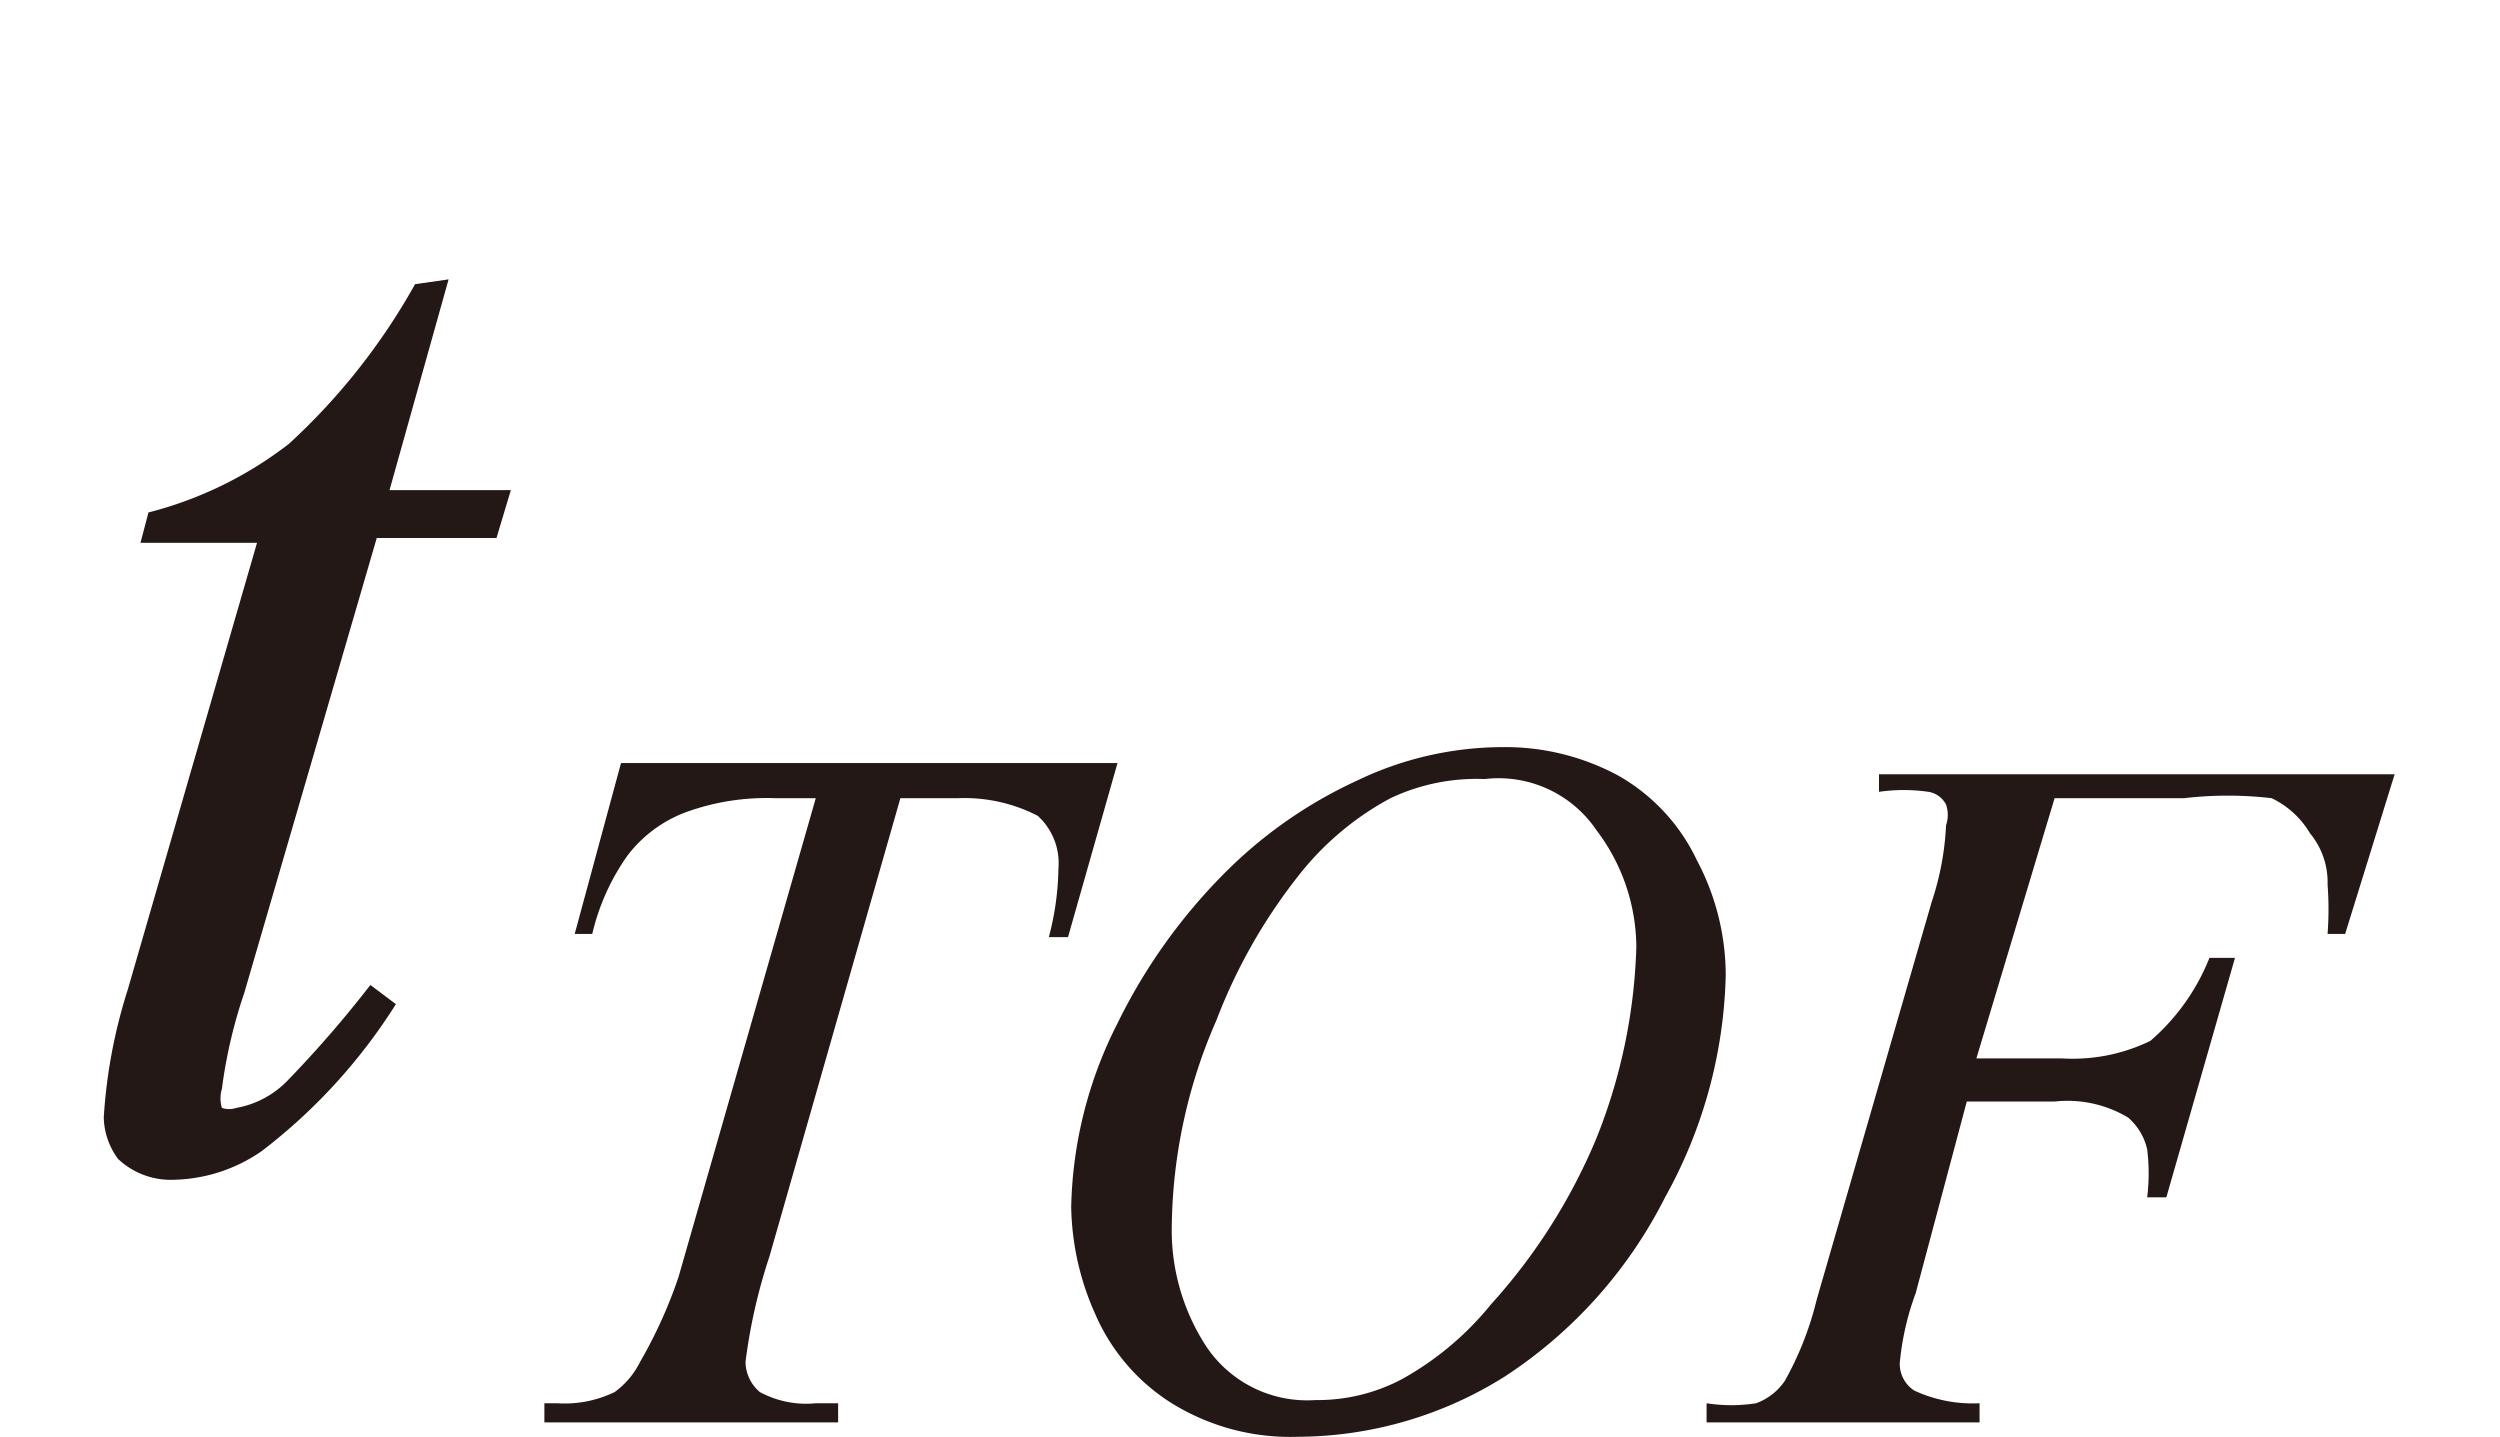<svg id="レイヤー_1" data-name="レイヤー 1" xmlns="http://www.w3.org/2000/svg" viewBox="0 0 15.66 9"><defs><style>.cls-1{fill:#231815;}</style></defs><path class="cls-1" d="M2.81,1.75,2.44,3.07H3.2l-.09.3H2.36L1.53,6.22a3.09,3.09,0,0,0-.14.6.21.21,0,0,0,0,.12.14.14,0,0,0,.09,0,.59.59,0,0,0,.32-.17,7.15,7.15,0,0,0,.52-.6l.16.12a3.52,3.52,0,0,1-.84.92,1,1,0,0,1-.55.18.48.48,0,0,1-.35-.13A.45.45,0,0,1,.65,7a3.29,3.29,0,0,1,.15-.8l.81-2.8H.88l.05-.19a2.41,2.41,0,0,0,.88-.43,4,4,0,0,0,.79-1Z"/><path class="cls-1" d="M3.89,4.78H7L6.69,5.87H6.57a1.77,1.77,0,0,0,.06-.43.4.4,0,0,0-.13-.33A1,1,0,0,0,6,5H5.64L4.82,7.87a3.48,3.48,0,0,0-.15.66.25.25,0,0,0,.09.19.61.61,0,0,0,.35.07h.14l0,.12H3.41l0-.12h.08a.72.72,0,0,0,.36-.07.52.52,0,0,0,.16-.19A2.93,2.93,0,0,0,4.25,8L5.11,5H4.86a1.48,1.48,0,0,0-.57.09.82.82,0,0,0-.36.27,1.4,1.4,0,0,0-.22.49H3.6Z"/><path class="cls-1" d="M9.41,4.68a1.49,1.49,0,0,1,.73.18,1.2,1.2,0,0,1,.49.53,1.54,1.54,0,0,1,.18.72,3,3,0,0,1-.38,1.39,2.9,2.9,0,0,1-1,1.12A2.45,2.45,0,0,1,8.13,9a1.41,1.41,0,0,1-.79-.21,1.24,1.24,0,0,1-.48-.56,1.7,1.7,0,0,1-.15-.67A2.65,2.65,0,0,1,7,6.41a3.53,3.53,0,0,1,.67-.94,2.84,2.84,0,0,1,.83-.58A2.11,2.11,0,0,1,9.41,4.68Zm-.11.2A1.26,1.26,0,0,0,8.71,5a1.83,1.83,0,0,0-.58.49,3.44,3.44,0,0,0-.51.9,3.3,3.3,0,0,0-.28,1.29,1.33,1.33,0,0,0,.22.76.76.76,0,0,0,.68.33,1.13,1.13,0,0,0,.54-.13,1.91,1.91,0,0,0,.56-.47A3.62,3.62,0,0,0,10,7.13a3.48,3.48,0,0,0,.25-1.2A1.22,1.22,0,0,0,10,5.2.74.74,0,0,0,9.3,4.88Z"/><path class="cls-1" d="M12.87,5l-.49,1.63h.54a1.11,1.11,0,0,0,.55-.11A1.34,1.34,0,0,0,13.84,6H14l-.43,1.5h-.12a1.24,1.24,0,0,0,0-.3A.37.37,0,0,0,13.33,7a.74.74,0,0,0-.46-.1h-.55L12,8.1a1.71,1.71,0,0,0-.1.44.2.2,0,0,0,.09.17.87.87,0,0,0,.41.08l0,.12H10.69l0-.12a1,1,0,0,0,.31,0,.37.37,0,0,0,.18-.14,2,2,0,0,0,.2-.51l.72-2.49a1.77,1.77,0,0,0,.09-.48.2.2,0,0,0,0-.13.15.15,0,0,0-.11-.08,1.09,1.09,0,0,0-.31,0l0-.11H15l-.31,1h-.11a2.11,2.11,0,0,0,0-.31.48.48,0,0,0-.11-.32A.56.56,0,0,0,14.23,5a2.35,2.35,0,0,0-.55,0Z"/></svg>